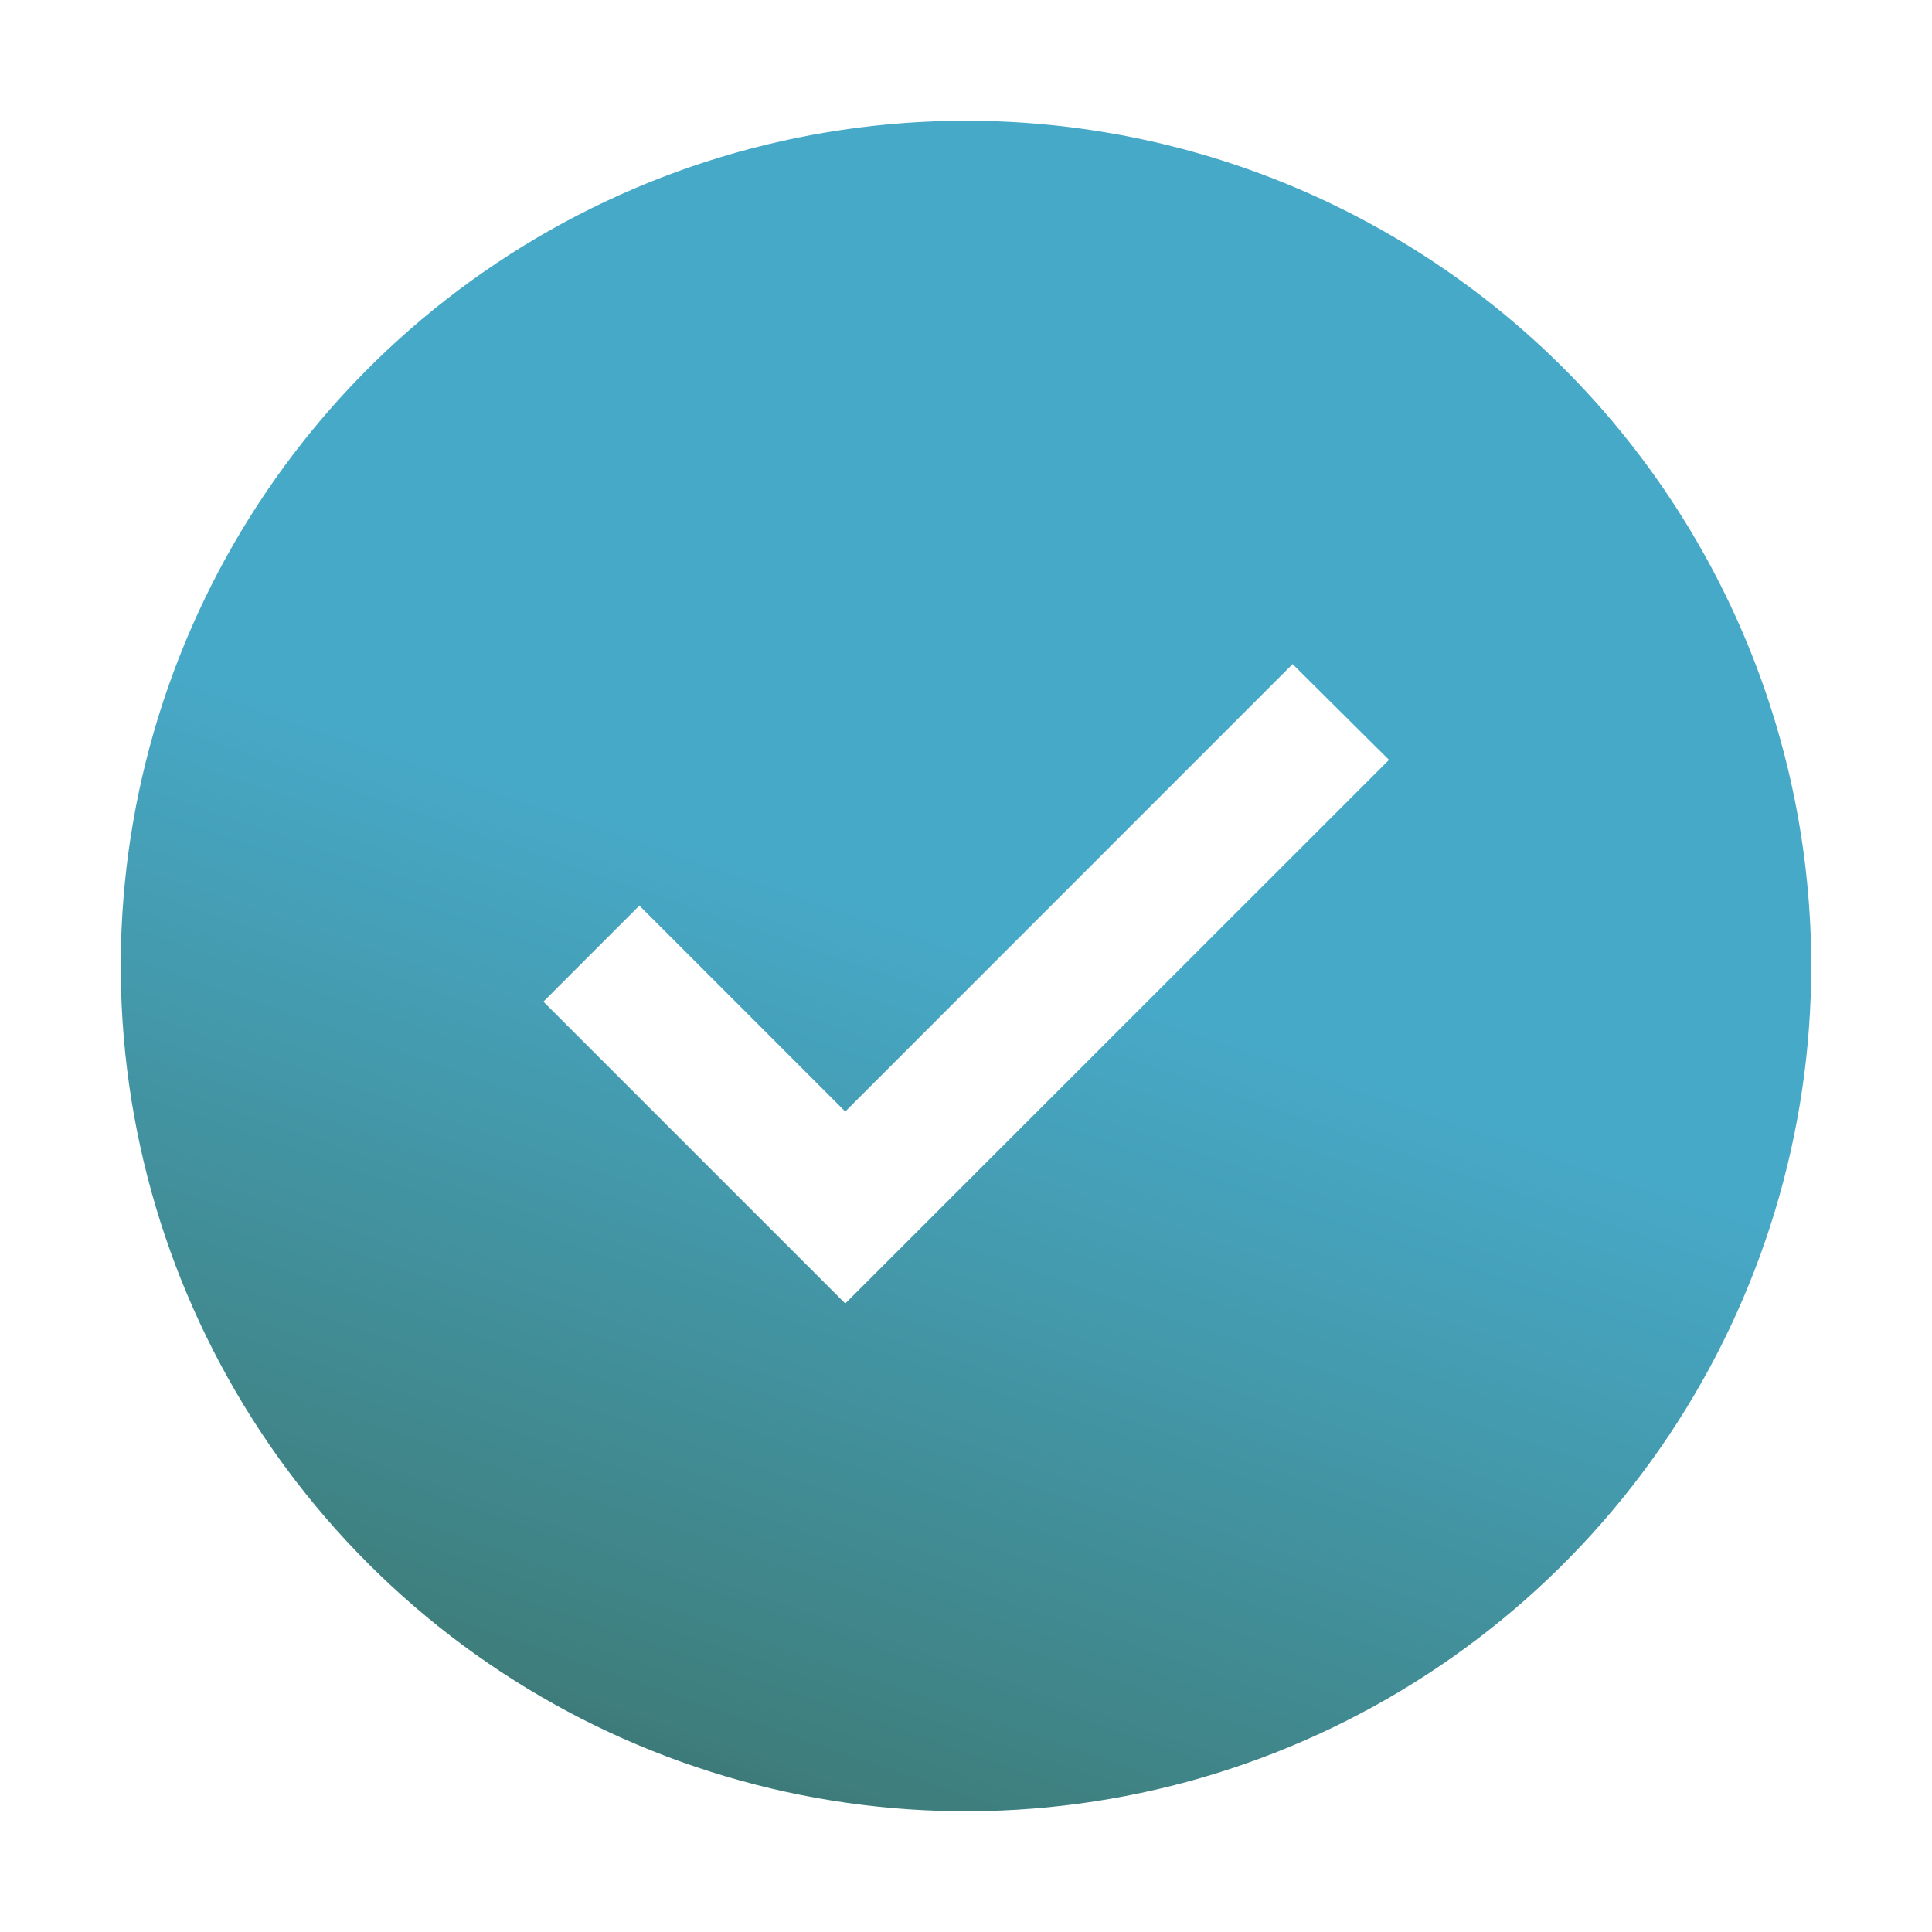 <svg width="38" height="38" viewBox="0 0 38 38" fill="none" xmlns="http://www.w3.org/2000/svg">
<path d="M19 2.375C15.712 2.375 12.498 3.35 9.764 5.177C7.03 7.004 4.899 9.6 3.641 12.638C2.382 15.676 2.053 19.018 2.694 22.243C3.336 25.468 4.919 28.431 7.244 30.756C9.569 33.081 12.532 34.664 15.757 35.306C18.982 35.947 22.324 35.618 25.362 34.359C28.4 33.101 30.996 30.97 32.823 28.236C34.65 25.502 35.625 22.288 35.625 19C35.625 14.591 33.873 10.362 30.756 7.244C27.638 4.127 23.409 2.375 19 2.375ZM16.625 25.638L10.688 19.701L12.576 17.812L16.625 21.862L25.424 13.062L27.32 14.946L16.625 25.638Z" fill="url(#paint0_linear_154_638)"/>
<defs>
<linearGradient id="paint0_linear_154_638" x1="31.313" y1="22.704" x2="20.693" y2="53.425" gradientUnits="userSpaceOnUse">
<stop stop-color="#47A9C8"/>
<stop offset="0.507" stop-color="#3E7E7C"/>
<stop offset="1" stop-color="#1A1848"/>
</linearGradient>
</defs>
</svg>
